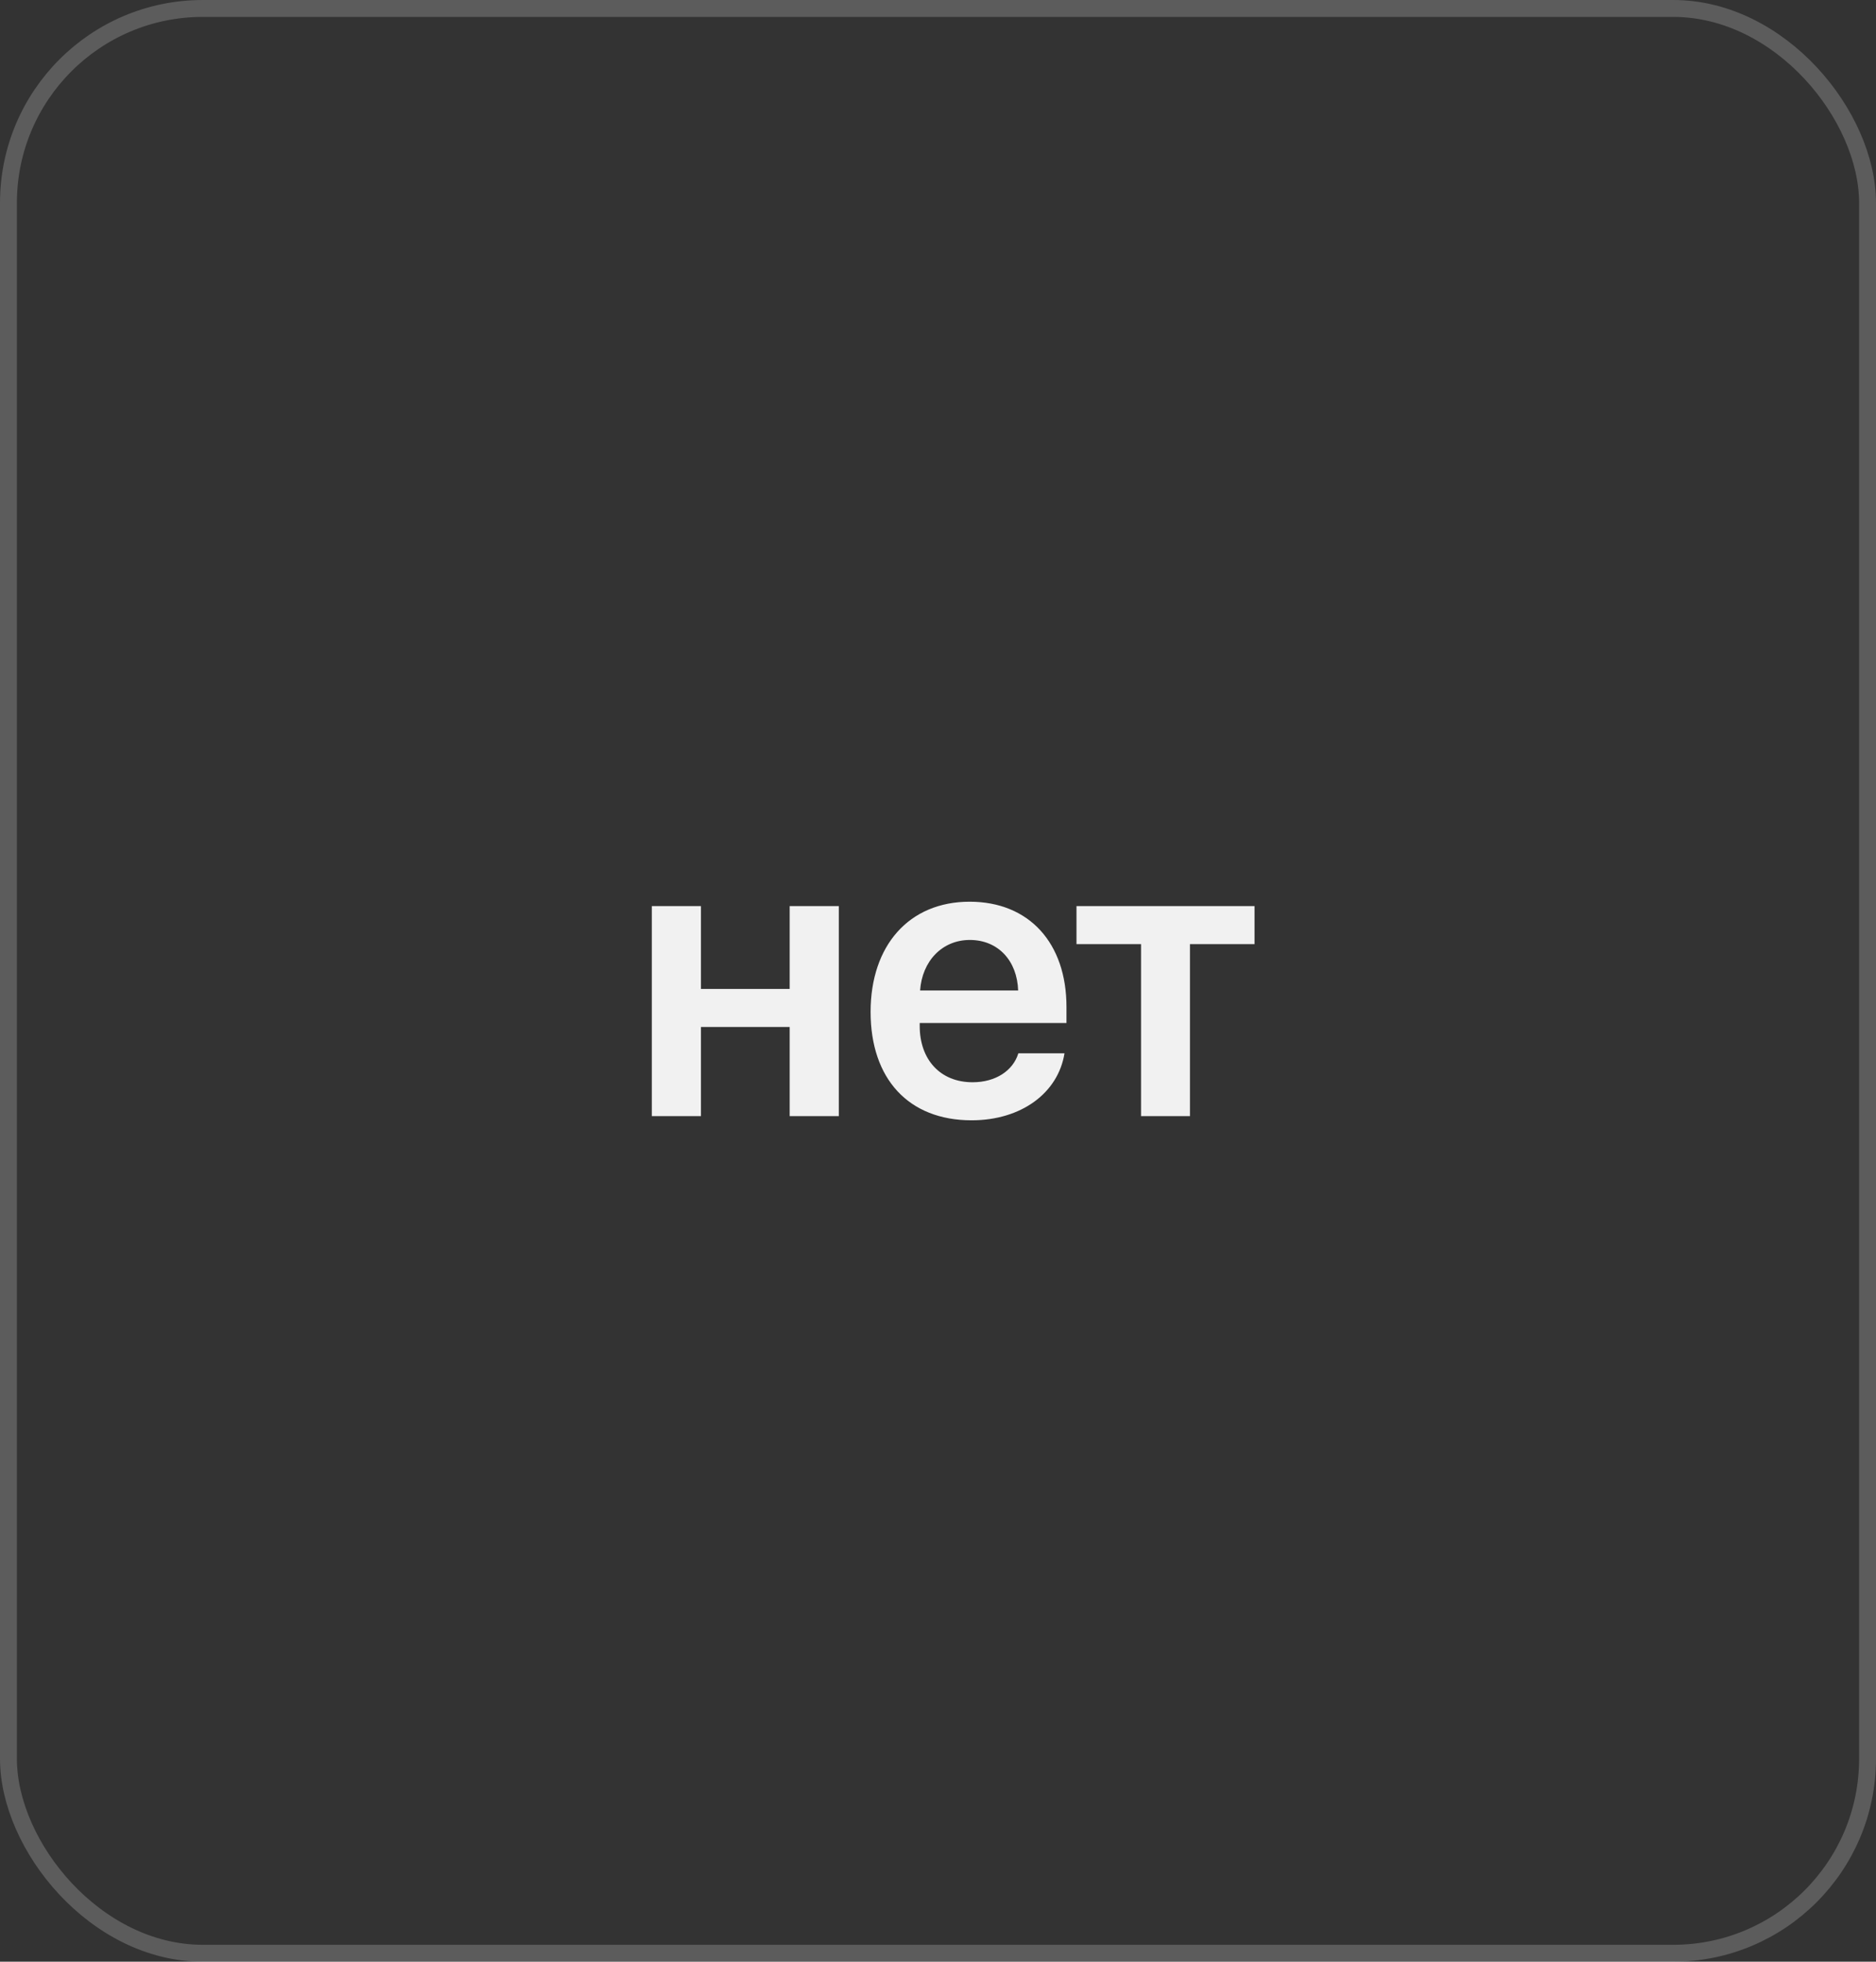 <?xml version="1.0" encoding="UTF-8"?> <svg xmlns="http://www.w3.org/2000/svg" width="111" height="116" viewBox="0 0 111 116" fill="none"><rect x="0" y="0" width="111" height="116" fill="#333333" stroke="none"/><rect opacity="0.2" x="0.5" y="0.5" width="110" height="115" rx="11.5" stroke="white"></rect><path d="M46.724 66V60.727H41.474V66H38.568V53.578H41.474V58.477H46.724V53.578H49.631V66H46.724ZM57.383 55.582C55.742 55.582 54.559 56.836 54.441 58.57H60.242C60.184 56.812 59.059 55.582 57.383 55.582ZM60.254 62.285H62.984C62.609 64.629 60.43 66.246 57.488 66.246C53.762 66.246 51.512 63.797 51.512 59.836C51.512 55.91 53.785 53.32 57.371 53.32C60.898 53.32 63.102 55.77 63.102 59.543V60.492H54.418V60.668C54.418 62.66 55.637 63.996 57.547 63.996C58.906 63.996 59.938 63.316 60.254 62.285ZM74.229 53.578V55.828H70.408V66H67.514V55.828H63.694V53.578H74.229Z" fill="#F1F1F1"></path></svg> 
